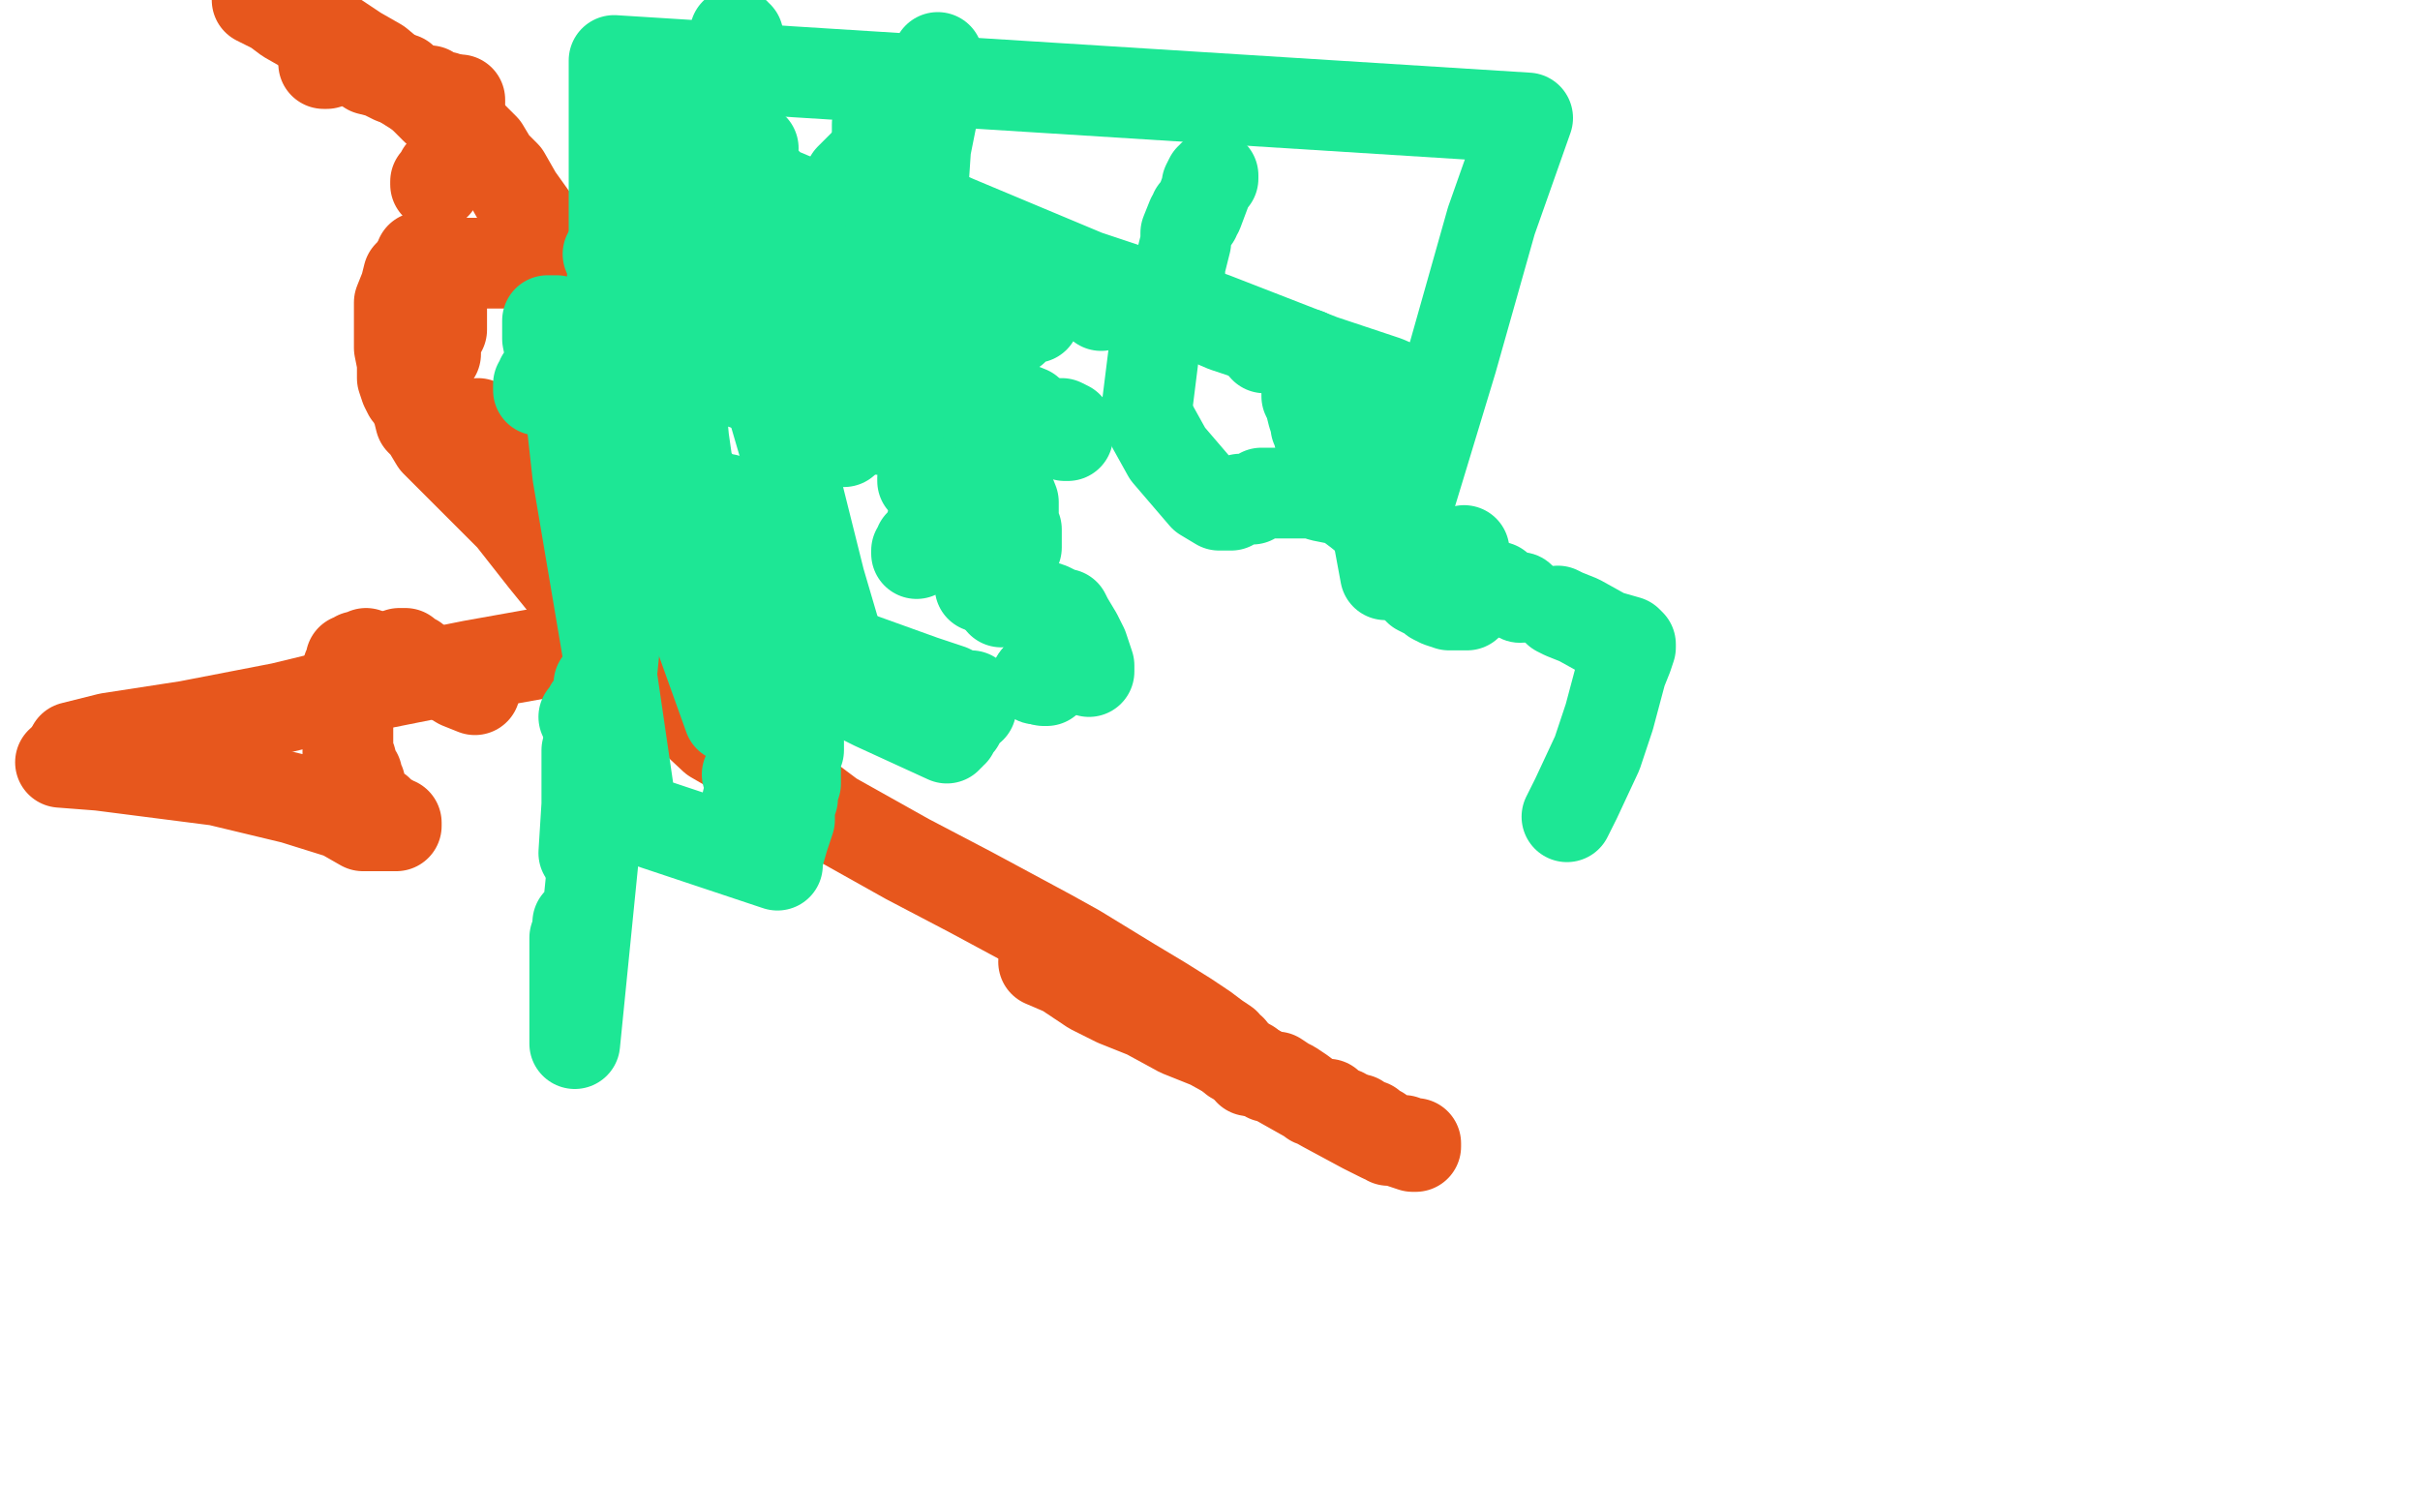 <?xml version="1.0" standalone="no"?>
<!DOCTYPE svg PUBLIC "-//W3C//DTD SVG 1.1//EN"
"http://www.w3.org/Graphics/SVG/1.1/DTD/svg11.dtd">

<svg width="800" height="500" version="1.1" xmlns="http://www.w3.org/2000/svg" xmlns:xlink="http://www.w3.org/1999/xlink" style="stroke-antialiasing: false"><desc>This SVG has been created on https://colorillo.com/</desc><rect x='0' y='0' width='800' height='500' style='fill: rgb(255,255,255); stroke-width:0' /><polyline points="24,247 36,244 36,244 62,240 62,240 93,234 93,234 126,226 126,226 156,220 156,220 184,215 184,215 206,210 206,210 228,207 249,202 263,199 269,197 269,196" style="fill: none; stroke: #e7571d; stroke-width: 30; stroke-linejoin: round; stroke-linecap: round; stroke-antialiasing: false; stroke-antialias: 0; opacity: 1.0"/>
<polyline points="168,155 170,156 170,156 174,158 174,158 177,160 177,160 178,161 178,161 179,162 179,162 180,162 180,162 180,163 181,163 179,163 178,163 177,163 176,163" style="fill: none; stroke: #e7571d; stroke-width: 30; stroke-linejoin: round; stroke-linecap: round; stroke-antialiasing: false; stroke-antialias: 0; opacity: 1.0"/>
<polyline points="171,161 170,161 170,161" style="fill: none; stroke: #e7571d; stroke-width: 30; stroke-linejoin: round; stroke-linecap: round; stroke-antialiasing: false; stroke-antialias: 0; opacity: 1.0"/>
<polyline points="158,142 158,141 158,141 158,140 158,140" style="fill: none; stroke: #e7571d; stroke-width: 30; stroke-linejoin: round; stroke-linecap: round; stroke-antialiasing: false; stroke-antialias: 0; opacity: 1.0"/>
<polyline points="144,117 144,116 144,116 144,114 144,114 144,113 144,113 144,112 144,112 145,110 145,110 146,109 146,109 146,106 146,103 146,101 146,100 146,98 145,98 145,97" style="fill: none; stroke: #e7571d; stroke-width: 30; stroke-linejoin: round; stroke-linecap: round; stroke-antialiasing: false; stroke-antialias: 0; opacity: 1.0"/>
<circle cx="145.5" cy="93.5" r="15" style="fill: #e7571d; stroke-antialiasing: false; stroke-antialias: 0; opacity: 1.0"/>
<polyline points="144,93 142,93 142,93 141,93 141,93 141,92 141,91 141,90 141,89 140,88 139,88 139,88 139,87 139,87 139,85 139,85" style="fill: none; stroke: #e7571d; stroke-width: 30; stroke-linejoin: round; stroke-linecap: round; stroke-antialiasing: false; stroke-antialias: 0; opacity: 1.0"/>
<polyline points="144,61 144,60 144,60 145,59 145,59 146,57 146,57 147,57 147,57 148,55 148,55" style="fill: none; stroke: #e7571d; stroke-width: 30; stroke-linejoin: round; stroke-linecap: round; stroke-antialiasing: false; stroke-antialias: 0; opacity: 1.0"/>
<polyline points="152,34 152,33 152,33 150,33 150,33" style="fill: none; stroke: #e7571d; stroke-width: 30; stroke-linejoin: round; stroke-linecap: round; stroke-antialiasing: false; stroke-antialias: 0; opacity: 1.0"/>
<polyline points="149,33 148,33 148,33 147,33 147,33 147,32 145,32 144,32 144,32 143,31 143,31 142,31 142,31 142,30 142,30" style="fill: none; stroke: #e7571d; stroke-width: 30; stroke-linejoin: round; stroke-linecap: round; stroke-antialiasing: false; stroke-antialias: 0; opacity: 1.0"/>
<polyline points="133,26 131,26 131,26 130,26 130,26 126,24 126,24 122,23 122,23 119,21 119,21 117,20 117,20 117,19 117,19" style="fill: none; stroke: #e7571d; stroke-width: 30; stroke-linejoin: round; stroke-linecap: round; stroke-antialiasing: false; stroke-antialias: 0; opacity: 1.0"/>
<polyline points="117,18 114,18 114,18 113,18 113,18 112,19 112,19 111,20 111,20 110,20 110,20 109,20 109,20 108,20 108,21 107,21" style="fill: none; stroke: #e7571d; stroke-width: 30; stroke-linejoin: round; stroke-linecap: round; stroke-antialiasing: false; stroke-antialias: 0; opacity: 1.0"/>
<polyline points="109,16 109,15 109,15 108,15 108,15 104,12 104,12 102,10 102,10 95,6 95,6 91,3 91,3 87,1 87,1 85,0" style="fill: none; stroke: #e7571d; stroke-width: 30; stroke-linejoin: round; stroke-linecap: round; stroke-antialiasing: false; stroke-antialias: 0; opacity: 1.0"/>
<polyline points="94,3 101,6 101,6 109,11 109,11 118,17 118,17 125,21 125,21 131,26 131,26 139,31 139,31" style="fill: none; stroke: #e7571d; stroke-width: 30; stroke-linejoin: round; stroke-linecap: round; stroke-antialiasing: false; stroke-antialias: 0; opacity: 1.0"/>
<polyline points="139,31 144,36 148,39 150,41 152,42 154,43 156,45 160,49 163,54 167,58 171,65 176,72 180,77 182,82 182,83 183,83 183,84 184,85 184,86 185,86 183,86 179,86 176,86 172,86 169,87 167,87 163,87 158,87 153,87 149,87 146,87 144,87 142,87 141,87 140,87 140,88 139,88 138,89 136,90 135,91 134,95 132,100 132,105 132,115 133,120 133,125 134,128 135,130 136,131 137,133 138,135 139,139 141,141 144,146 152,154 169,171 180,185 193,201 208,216 221,230 236,244 255,255 275,270 300,284 321,295 347,309 356,314 374,325 384,331 392,336 398,340 402,343 405,345 406,347 407,347 406,347 406,348 408,350 422,357 438,366 451,373 457,376 458,376 459,376 459,377 460,377 461,377 463,377 464,377 466,378 467,378 468,378 468,379 467,379 464,378 461,377 459,376 457,375 456,374 454,374 454,373 453,373 453,372 452,372 451,372 450,371 449,371 449,370 447,370 446,370 446,369 445,369 444,368 443,368 441,367 440,367 440,366 439,365 438,365 437,365 434,364 430,361 427,359 425,358 422,356 419,356" style="fill: none; stroke: #e7571d; stroke-width: 30; stroke-linejoin: round; stroke-linecap: round; stroke-antialiasing: false; stroke-antialias: 0; opacity: 1.0"/>
<polyline points="413,354 413,353 413,353 413,352 413,352 409,350 409,350 400,345 400,345 390,341 390,341 379,335 379,335 369,331 369,331 361,327 352,321 345,318" style="fill: none; stroke: #e7571d; stroke-width: 30; stroke-linejoin: round; stroke-linecap: round; stroke-antialiasing: false; stroke-antialias: 0; opacity: 1.0"/>
<polyline points="157,228 152,226 152,226 147,223 147,223 144,222 144,222 142,221 142,221 140,220 140,220 138,219 138,219 137,219 137,219 137,218 135,217 134,217 134,216 132,216" style="fill: none; stroke: #e7571d; stroke-width: 30; stroke-linejoin: round; stroke-linecap: round; stroke-antialiasing: false; stroke-antialias: 0; opacity: 1.0"/>
<polyline points="121,216 119,217 119,217 118,217 118,217 117,218 117,218 116,218 116,218 116,219 116,219 115,221 115,221 115,223 115,225 115,229 115,234 115,237 115,240 115,241 115,244 115,246 115,247 115,250 116,251 117,255 118,256 118,257 119,259 119,260 119,261 120,262 120,263 121,265 123,267 125,268 126,270 127,271 128,271 129,271 129,272 131,272 131,273 130,273 130,273 128,273 128,273 126,273 126,273 124,273 124,273 123,273 123,273 120,273 120,273 113,269 97,264 72,258 33,253 20,252" style="fill: none; stroke: #e7571d; stroke-width: 30; stroke-linejoin: round; stroke-linecap: round; stroke-antialiasing: false; stroke-antialias: 0; opacity: 1.0"/>
<circle cx="316.5" cy="141.5" r="15" style="fill: #1de795; stroke-antialiasing: false; stroke-antialias: 0; opacity: 1.0"/>
<polyline points="332,135 331,135 331,135 330,134 330,134 329,134 329,133" style="fill: none; stroke: #1de795; stroke-width: 30; stroke-linejoin: round; stroke-linecap: round; stroke-antialiasing: false; stroke-antialias: 0; opacity: 1.0"/>
<polyline points="342,105 340,105 340,105 338,105 338,105 337,107 337,107 335,109 335,109 331,111 331,111 329,113 329,113 327,113 327,113 325,115 323,117 320,119 318,120 316,121 316,123" style="fill: none; stroke: #1de795; stroke-width: 30; stroke-linejoin: round; stroke-linecap: round; stroke-antialiasing: false; stroke-antialias: 0; opacity: 1.0"/>
<polyline points="293,141 292,142 292,142 291,142 291,142" style="fill: none; stroke: #1de795; stroke-width: 30; stroke-linejoin: round; stroke-linecap: round; stroke-antialiasing: false; stroke-antialias: 0; opacity: 1.0"/>
<polyline points="352,144 353,144 353,144 353,143 353,143 353,142 353,142 353,141 351,140" style="fill: none; stroke: #1de795; stroke-width: 30; stroke-linejoin: round; stroke-linecap: round; stroke-antialiasing: false; stroke-antialias: 0; opacity: 1.0"/>
<polyline points="313,116 312,116 312,116 311,115 311,114" style="fill: none; stroke: #1de795; stroke-width: 30; stroke-linejoin: round; stroke-linecap: round; stroke-antialiasing: false; stroke-antialias: 0; opacity: 1.0"/>
<polyline points="244,12 243,12 243,12 243,11 243,11" style="fill: none; stroke: #1de795; stroke-width: 30; stroke-linejoin: round; stroke-linecap: round; stroke-antialiasing: false; stroke-antialias: 0; opacity: 1.0"/>
<polyline points="346,225 345,225 345,225 344,224 344,224 343,224" style="fill: none; stroke: #1de795; stroke-width: 30; stroke-linejoin: round; stroke-linecap: round; stroke-antialiasing: false; stroke-antialias: 0; opacity: 1.0"/>
<circle cx="342.5" cy="224.5" r="15" style="fill: #1de795; stroke-antialiasing: false; stroke-antialias: 0; opacity: 1.0"/>
<polyline points="360,222 360,220 360,220 358,214 358,214 356,210 356,210 353,205 353,205 352,203 352,203 351,203 350,203 349,202 347,201 344,200 339,198 336,196 333,196 330,195 329,195 328,194 325,194 324,194" style="fill: none; stroke: #1de795; stroke-width: 30; stroke-linejoin: round; stroke-linecap: round; stroke-antialiasing: false; stroke-antialias: 0; opacity: 1.0"/>
<polyline points="329,196 330,196 330,196 330,197 330,197 331,197 331,197 331,198 331,199 332,199" style="fill: none; stroke: #1de795; stroke-width: 30; stroke-linejoin: round; stroke-linecap: round; stroke-antialiasing: false; stroke-antialias: 0; opacity: 1.0"/>
<polyline points="334,191 334,190 334,190 334,187 334,187 335,185 335,185 335,184 335,184 335,183 335,183 336,181 336,181 336,179 336,175 335,173 335,166 333,161 332,155 331,150 330,144 329,142" style="fill: none; stroke: #1de795; stroke-width: 30; stroke-linejoin: round; stroke-linecap: round; stroke-antialiasing: false; stroke-antialias: 0; opacity: 1.0"/>
<polyline points="325,129 324,129 324,129" style="fill: none; stroke: #1de795; stroke-width: 30; stroke-linejoin: round; stroke-linecap: round; stroke-antialiasing: false; stroke-antialias: 0; opacity: 1.0"/>
<polyline points="319,148 318,150 318,150 317,155 317,155 314,159 314,159 313,163 313,163 310,168 310,168 308,173 308,173 307,176 306,178 304,180 304,181 303,182 303,183" style="fill: none; stroke: #1de795; stroke-width: 30; stroke-linejoin: round; stroke-linecap: round; stroke-antialiasing: false; stroke-antialias: 0; opacity: 1.0"/>
<polyline points="334,171 333,170 333,170 330,169 330,169 324,167 324,167 318,164 318,164 313,162 313,162 310,160 310,160 308,160 308,160 307,160 307,159" style="fill: none; stroke: #1de795; stroke-width: 30; stroke-linejoin: round; stroke-linecap: round; stroke-antialiasing: false; stroke-antialias: 0; opacity: 1.0"/>
<polyline points="306,159 305,159 305,159 305,158 305,158" style="fill: none; stroke: #1de795; stroke-width: 30; stroke-linejoin: round; stroke-linecap: round; stroke-antialiasing: false; stroke-antialias: 0; opacity: 1.0"/>
<polyline points="303,94 304,94 304,94" style="fill: none; stroke: #1de795; stroke-width: 30; stroke-linejoin: round; stroke-linecap: round; stroke-antialiasing: false; stroke-antialias: 0; opacity: 1.0"/>
<polyline points="305,94 305,91 305,91 305,85 305,85 305,76 305,76 305,64 305,64 306,49 306,49 309,34 309,34 309,26 310,19" style="fill: none; stroke: #1de795; stroke-width: 30; stroke-linejoin: round; stroke-linecap: round; stroke-antialiasing: false; stroke-antialias: 0; opacity: 1.0"/>
<polyline points="518,270 521,264 521,264 528,249 528,249 532,237 532,237 536,222 536,222 538,217 538,217 539,214 539,214 539,213 538,212 531,210 522,205 517,203 515,202" style="fill: none; stroke: #1de795; stroke-width: 30; stroke-linejoin: round; stroke-linecap: round; stroke-antialiasing: false; stroke-antialias: 0; opacity: 1.0"/>
<circle cx="502.5" cy="197.5" r="15" style="fill: #1de795; stroke-antialiasing: false; stroke-antialias: 0; opacity: 1.0"/>
<polyline points="496,195 495,195 495,195 495,194 495,194 494,194 494,194 493,194 492,194 492,193 491,193" style="fill: none; stroke: #1de795; stroke-width: 30; stroke-linejoin: round; stroke-linecap: round; stroke-antialiasing: false; stroke-antialias: 0; opacity: 1.0"/>
<polyline points="488,190 487,190 487,190 487,189 487,189 486,189 486,189 485,189 485,189 485,188 485,187 484,186 484,185 484,183 484,182" style="fill: none; stroke: #1de795; stroke-width: 30; stroke-linejoin: round; stroke-linecap: round; stroke-antialiasing: false; stroke-antialias: 0; opacity: 1.0"/>
<polyline points="459,159 458,159 458,159 457,158 457,158 456,158 456,158 455,157 455,157 453,156 448,154 445,152 444,151 443,151 443,150 442,150 441,150 441,150 440,150 440,150 440,149 439,149 438,148 438,147 437,146 437,146 436,144 436,144 436,142 436,142 435,141 435,141 435,140 435,140 434,137 434,137 433,133 433,133 432,131 432,129" style="fill: none; stroke: #1de795; stroke-width: 30; stroke-linejoin: round; stroke-linecap: round; stroke-antialiasing: false; stroke-antialias: 0; opacity: 1.0"/>
<polyline points="432,118 432,117 432,117 431,117 431,117" style="fill: none; stroke: #1de795; stroke-width: 30; stroke-linejoin: round; stroke-linecap: round; stroke-antialiasing: false; stroke-antialias: 0; opacity: 1.0"/>
<polyline points="418,114 418,115 418,115" style="fill: none; stroke: #1de795; stroke-width: 30; stroke-linejoin: round; stroke-linecap: round; stroke-antialiasing: false; stroke-antialias: 0; opacity: 1.0"/>
<polyline points="401,58 401,59 401,59 400,59 400,59 399,61 399,61 399,62 399,62 396,70 395,70 395,71 395,72 394,72 392,77 392,80 391,84 390,88 390,92 390,93 390,94 390,94 389,95 389,95 388,96 388,96 388,97 388,97 387,102 387,103 387,103" style="fill: none; stroke: #1de795; stroke-width: 30; stroke-linejoin: round; stroke-linecap: round; stroke-antialiasing: false; stroke-antialias: 0; opacity: 1.0"/>
<circle cx="386.5" cy="103.5" r="15" style="fill: #1de795; stroke-antialiasing: false; stroke-antialias: 0; opacity: 1.0"/>
<polyline points="364,101 364,100 364,100 362,99 362,99 358,98 358,98 353,96 353,96 350,96 350,96 348,95 348,95 347,94 347,94 345,94 345,93 344,93" style="fill: none; stroke: #1de795; stroke-width: 30; stroke-linejoin: round; stroke-linecap: round; stroke-antialiasing: false; stroke-antialias: 0; opacity: 1.0"/>
<polyline points="343,93 342,93 342,93 342,92 342,92 341,92 341,92 340,92 340,92 338,91 338,91 338,90 338,90 337,90 335,90" style="fill: none; stroke: #1de795; stroke-width: 30; stroke-linejoin: round; stroke-linecap: round; stroke-antialiasing: false; stroke-antialias: 0; opacity: 1.0"/>
<polyline points="320,86 319,86 319,86 318,86 318,86 317,85 317,85 316,85 315,85 314,85 314,84 312,84 311,83 310,83 306,81 294,77 275,71 256,63 254,62 254,61" style="fill: none; stroke: #1de795; stroke-width: 30; stroke-linejoin: round; stroke-linecap: round; stroke-antialiasing: false; stroke-antialias: 0; opacity: 1.0"/>
<polyline points="276,130 279,144 279,144 279,146 279,146" style="fill: none; stroke: #1de795; stroke-width: 30; stroke-linejoin: round; stroke-linecap: round; stroke-antialiasing: false; stroke-antialias: 0; opacity: 1.0"/>
<polyline points="277,137 276,136 276,136 275,135 275,135 275,134 275,134" style="fill: none; stroke: #1de795; stroke-width: 30; stroke-linejoin: round; stroke-linecap: round; stroke-antialiasing: false; stroke-antialias: 0; opacity: 1.0"/>
<polyline points="263,112 261,110 261,110 259,107 259,107 258,105 258,105 255,102 255,102 254,100 254,100 254,99 254,99 252,99 252,99 252,98 252,98 251,97 251,97 249,97 249,97" style="fill: none; stroke: #1de795; stroke-width: 30; stroke-linejoin: round; stroke-linecap: round; stroke-antialiasing: false; stroke-antialias: 0; opacity: 1.0"/>
<polyline points="244,95 243,95 243,95" style="fill: none; stroke: #1de795; stroke-width: 30; stroke-linejoin: round; stroke-linecap: round; stroke-antialiasing: false; stroke-antialias: 0; opacity: 1.0"/>
<circle cx="246.5" cy="97.5" r="15" style="fill: #1de795; stroke-antialiasing: false; stroke-antialias: 0; opacity: 1.0"/>
<polyline points="283,120 282,120 282,120 281,120 281,120 280,120 280,120 278,120 278,120 276,118 276,118 275,118 275,118" style="fill: none; stroke: #1de795; stroke-width: 30; stroke-linejoin: round; stroke-linecap: round; stroke-antialiasing: false; stroke-antialias: 0; opacity: 1.0"/>
<polyline points="274,118 274,117 274,117 272,116 272,116 267,116 267,116 262,113 262,113 255,112 255,112 251,110 251,110 249,108 246,108 246,107 245,107 244,106 243,106" style="fill: none; stroke: #1de795; stroke-width: 30; stroke-linejoin: round; stroke-linecap: round; stroke-antialiasing: false; stroke-antialias: 0; opacity: 1.0"/>
<polyline points="242,108 242,109 242,109 242,110 242,110" style="fill: none; stroke: #1de795; stroke-width: 30; stroke-linejoin: round; stroke-linecap: round; stroke-antialiasing: false; stroke-antialias: 0; opacity: 1.0"/>
<polyline points="291,135 291,134 291,134 291,133 291,133 291,131 291,131 291,130 291,130 290,128 290,128 289,126 289,126 289,123 289,122 289,121 288,120" style="fill: none; stroke: #1de795; stroke-width: 30; stroke-linejoin: round; stroke-linecap: round; stroke-antialiasing: false; stroke-antialias: 0; opacity: 1.0"/>
<circle cx="287.5" cy="114.5" r="15" style="fill: #1de795; stroke-antialiasing: false; stroke-antialias: 0; opacity: 1.0"/>
<polyline points="281,117 279,117 279,117 276,119 276,119 272,121 272,121 271,121 271,121 270,121 270,121 269,120 269,120" style="fill: none; stroke: #1de795; stroke-width: 30; stroke-linejoin: round; stroke-linecap: round; stroke-antialiasing: false; stroke-antialias: 0; opacity: 1.0"/>
<polyline points="263,112 262,110 262,110 260,106 260,106 257,98 257,98 252,87 252,87 249,79 249,79 248,75 248,75" style="fill: none; stroke: #1de795; stroke-width: 30; stroke-linejoin: round; stroke-linecap: round; stroke-antialiasing: false; stroke-antialias: 0; opacity: 1.0"/>
<circle cx="244.5" cy="69.5" r="15" style="fill: #1de795; stroke-antialiasing: false; stroke-antialias: 0; opacity: 1.0"/>
<polyline points="246,90 246,100 246,100 246,108 246,108 246,114 246,114 246,119 246,119 246,122 246,122 246,124 246,124 246,125 246,126 246,127" style="fill: none; stroke: #1de795; stroke-width: 30; stroke-linejoin: round; stroke-linecap: round; stroke-antialiasing: false; stroke-antialias: 0; opacity: 1.0"/>
<polyline points="235,91 231,81 231,81 229,74 229,74 228,71 228,71 228,69 228,69 228,68 228,68" style="fill: none; stroke: #1de795; stroke-width: 30; stroke-linejoin: round; stroke-linecap: round; stroke-antialiasing: false; stroke-antialias: 0; opacity: 1.0"/>
<polyline points="232,72 232,73 232,73 232,74 232,74 232,75 232,75 232,76 232,76" style="fill: none; stroke: #1de795; stroke-width: 30; stroke-linejoin: round; stroke-linecap: round; stroke-antialiasing: false; stroke-antialias: 0; opacity: 1.0"/>
<polyline points="233,76 232,75 232,75 231,74 231,74 229,74 229,74 227,73 227,73 226,73 226,73 226,72" style="fill: none; stroke: #1de795; stroke-width: 30; stroke-linejoin: round; stroke-linecap: round; stroke-antialiasing: false; stroke-antialias: 0; opacity: 1.0"/>
<polyline points="231,66 233,66 233,66" style="fill: none; stroke: #1de795; stroke-width: 30; stroke-linejoin: round; stroke-linecap: round; stroke-antialiasing: false; stroke-antialias: 0; opacity: 1.0"/>
<polyline points="269,81 266,81 266,81 266,80 266,80 265,80 265,80 264,80 264,80 263,79 263,79 261,79 261,79 258,77 258,77 255,77 251,75 248,74 245,72 242,72 241,71 239,70 238,70 237,70 236,70 235,70 234,71 232,72 231,73 231,74 229,75 228,77 222,82 218,87 215,91 211,94 210,96 209,98 208,99 208,100" style="fill: none; stroke: #1de795; stroke-width: 30; stroke-linejoin: round; stroke-linecap: round; stroke-antialiasing: false; stroke-antialias: 0; opacity: 1.0"/>
<polyline points="248,120 247,120 247,120" style="fill: none; stroke: #1de795; stroke-width: 30; stroke-linejoin: round; stroke-linecap: round; stroke-antialiasing: false; stroke-antialias: 0; opacity: 1.0"/>
<polyline points="250,98 249,98 249,98 248,98 248,98 247,98 247,98 246,97 246,97 245,96 244,96 243,96 243,95 242,94 242,93" style="fill: none; stroke: #1de795; stroke-width: 30; stroke-linejoin: round; stroke-linecap: round; stroke-antialiasing: false; stroke-antialias: 0; opacity: 1.0"/>
<polyline points="234,84 234,83 234,83 232,83 232,83 230,82 230,82 225,79 225,79 224,78 224,78 222,78 222,78 222,77 221,77 221,76 221,75 222,74" style="fill: none; stroke: #1de795; stroke-width: 30; stroke-linejoin: round; stroke-linecap: round; stroke-antialiasing: false; stroke-antialias: 0; opacity: 1.0"/>
<circle cx="222.5" cy="64.5" r="15" style="fill: #1de795; stroke-antialiasing: false; stroke-antialias: 0; opacity: 1.0"/>
<polyline points="221,66 221,68 221,68 221,69 221,69 221,70 221,70 220,72 220,72 220,73 220,73 220,75 220,75 220,76 220,77 220,78 220,79 222,81 223,82 227,83 231,85" style="fill: none; stroke: #1de795; stroke-width: 30; stroke-linejoin: round; stroke-linecap: round; stroke-antialiasing: false; stroke-antialias: 0; opacity: 1.0"/>
<polyline points="246,91 244,91 244,91 243,91 243,91 242,91 242,91 241,90 241,90 240,89 239,89 237,88 234,88 232,87" style="fill: none; stroke: #1de795; stroke-width: 30; stroke-linejoin: round; stroke-linecap: round; stroke-antialiasing: false; stroke-antialias: 0; opacity: 1.0"/>
<polyline points="214,77 213,76 213,76 213,75 213,75 212,75 212,75 212,74 212,74 212,73 212,73 212,72 212,72 211,71 211,71 211,70 211,70 211,69 211,69" style="fill: none; stroke: #1de795; stroke-width: 30; stroke-linejoin: round; stroke-linecap: round; stroke-antialiasing: false; stroke-antialias: 0; opacity: 1.0"/>
<circle cx="215.5" cy="44.5" r="15" style="fill: #1de795; stroke-antialiasing: false; stroke-antialias: 0; opacity: 1.0"/>
<circle cx="215.5" cy="42.5" r="15" style="fill: #1de795; stroke-antialiasing: false; stroke-antialias: 0; opacity: 1.0"/>
<polyline points="233,47 232,47 232,47 231,47 231,47 230,46 230,46 229,46 229,46" style="fill: none; stroke: #1de795; stroke-width: 30; stroke-linejoin: round; stroke-linecap: round; stroke-antialiasing: false; stroke-antialias: 0; opacity: 1.0"/>
<polyline points="249,49 248,49 248,49 246,48 246,48 244,48 244,48 236,45 236,45 231,42 231,42 226,40 226,40 224,39 224,39 222,38 222,37" style="fill: none; stroke: #1de795; stroke-width: 30; stroke-linejoin: round; stroke-linecap: round; stroke-antialiasing: false; stroke-antialias: 0; opacity: 1.0"/>
<polyline points="252,62 252,63 252,63 252,66 252,66 252,67 252,67 252,70 252,70 251,71 251,71 251,73 251,73 251,74 251,75 250,76 250,77 249,78 249,79 248,80 246,80 243,83 240,85 237,89 234,91 229,94 225,97 222,100 221,102 220,103 219,103 219,104 218,104 216,104 216,105 214,105 214,106 213,106 213,107 211,107 211,108 211,109 211,110 212,111 213,113 214,116 217,121 220,129 222,134 222,138 223,141 223,142 223,143 223,144 223,145 223,146 223,147 223,148 222,148 221,148 216,147 212,146 210,145 209,144 208,144 208,145 208,146 207,148 207,150 207,151 207,152 206,152 206,154 206,155 206,157 206,160 206,161 206,164 206,165 206,167 205,167 204,166 199,164 197,162 197,158 197,154 197,150 197,139 197,133 197,131 197,130 197,129 198,128 199,128 200,127 200,126 202,126 203,125 204,125 205,125 205,124 206,124 206,123 207,123 207,122 208,122 207,122 207,122 206,122 206,122 206,123 206,123 205,123 202,123 202,123 201,124 201,124 200,124 200,124 199,125 199,125 199,124 199,124 198,122 198,122 198,121 198,121 197,121 197,121" style="fill: none; stroke: #1de795; stroke-width: 30; stroke-linejoin: round; stroke-linecap: round; stroke-antialiasing: false; stroke-antialias: 0; opacity: 1.0"/>
<polyline points="201,84 202,84 202,84 203,84 203,84" style="fill: none; stroke: #1de795; stroke-width: 30; stroke-linejoin: round; stroke-linecap: round; stroke-antialiasing: false; stroke-antialias: 0; opacity: 1.0"/>
<polyline points="205,85 205,86 205,86" style="fill: none; stroke: #1de795; stroke-width: 30; stroke-linejoin: round; stroke-linecap: round; stroke-antialiasing: false; stroke-antialias: 0; opacity: 1.0"/>
<circle cx="211.5" cy="87.5" r="15" style="fill: #1de795; stroke-antialiasing: false; stroke-antialias: 0; opacity: 1.0"/>
<polyline points="213,87 214,87 214,87 215,87 215,87 216,88 216,88 217,89 222,91 231,94 239,98 247,101 252,104 259,107 261,108 265,109 267,110 268,110 269,111 270,111 271,111 272,111 273,112 276,113 282,116 288,118 297,122 307,125 323,130 335,134 340,136" style="fill: none; stroke: #1de795; stroke-width: 30; stroke-linejoin: round; stroke-linecap: round; stroke-antialiasing: false; stroke-antialias: 0; opacity: 1.0"/>
<polyline points="234,90 231,88 231,88 230,88 230,88" style="fill: none; stroke: #1de795; stroke-width: 30; stroke-linejoin: round; stroke-linecap: round; stroke-antialiasing: false; stroke-antialias: 0; opacity: 1.0"/>
<polyline points="240,90 244,95 244,95 245,95 245,95 245,96 245,96 247,98 247,98 249,99 250,99 253,101 257,103 262,105 267,106 273,110 280,111 285,112 290,112" style="fill: none; stroke: #1de795; stroke-width: 30; stroke-linejoin: round; stroke-linecap: round; stroke-antialiasing: false; stroke-antialias: 0; opacity: 1.0"/>
<polyline points="310,112 308,112 308,112 302,108 302,108 289,103 289,103 278,97 278,97 267,91 267,91 264,89 264,89" style="fill: none; stroke: #1de795; stroke-width: 30; stroke-linejoin: round; stroke-linecap: round; stroke-antialiasing: false; stroke-antialias: 0; opacity: 1.0"/>
<polyline points="252,79 251,79 251,79 251,84 251,84 251,91 251,91 251,104 251,104 252,123 252,123 264,164 264,164 271,192 276,209 278,221 280,226 280,228 281,229 281,229 289,233 289,233 313,244 313,243 314,243 314,242 315,242 315,241 316,239 317,239 318,237 319,236 319,235 321,234 321,232 321,231 321,230" style="fill: none; stroke: #1de795; stroke-width: 30; stroke-linejoin: round; stroke-linecap: round; stroke-antialiasing: false; stroke-antialias: 0; opacity: 1.0"/>
<polyline points="314,228 311,227 311,227 305,225 305,225 255,207 255,206 253,206 253,206 252,206 252,206 251,205 251,205 247,193 247,190 245,184 244,179 243,173 242,169 241,167 240,166 240,165 238,165 237,165 235,164 233,162 231,161 230,161 229,161 228,159 227,159" style="fill: none; stroke: #1de795; stroke-width: 30; stroke-linejoin: round; stroke-linecap: round; stroke-antialiasing: false; stroke-antialias: 0; opacity: 1.0"/>
<polyline points="227,157 227,155 227,155 227,152 227,152 226,145 226,145 225,134 225,134" style="fill: none; stroke: #1de795; stroke-width: 30; stroke-linejoin: round; stroke-linecap: round; stroke-antialiasing: false; stroke-antialias: 0; opacity: 1.0"/>
<polyline points="218,112 217,113 217,113 215,113 215,113 215,114 215,114 213,115 213,115 190,345 190,342 190,336 190,329 190,324 190,319 190,316 190,314 190,312 190,310 191,307 191,306 191,305" style="fill: none; stroke: #1de795; stroke-width: 30; stroke-linejoin: round; stroke-linecap: round; stroke-antialiasing: false; stroke-antialias: 0; opacity: 1.0"/>
<polyline points="193,282 194,266 194,266 194,248 194,248 195,244 195,244 195,242 195,242 195,241 195,240 195,239 195,238" style="fill: none; stroke: #1de795; stroke-width: 30; stroke-linejoin: round; stroke-linecap: round; stroke-antialiasing: false; stroke-antialias: 0; opacity: 1.0"/>
<polyline points="195,237 194,237 194,237 193,237 193,237 194,237 194,237 195,235 195,235 195,234 195,234 198,230 198,230 198,226 198,226" style="fill: none; stroke: #1de795; stroke-width: 30; stroke-linejoin: round; stroke-linecap: round; stroke-antialiasing: false; stroke-antialias: 0; opacity: 1.0"/>
<polyline points="201,218 201,219 201,219 201,220 201,220 201,221 201,221 201,222 201,222" style="fill: none; stroke: #1de795; stroke-width: 30; stroke-linejoin: round; stroke-linecap: round; stroke-antialiasing: false; stroke-antialias: 0; opacity: 1.0"/>
<circle cx="211.5" cy="152.5" r="15" style="fill: #1de795; stroke-antialiasing: false; stroke-antialias: 0; opacity: 1.0"/>
<circle cx="213.5" cy="144.5" r="15" style="fill: #1de795; stroke-antialiasing: false; stroke-antialias: 0; opacity: 1.0"/>
<polyline points="212,144 211,144 211,144 210,144 210,144 210,145 210,145 209,145 209,145 206,146 206,146 202,148 202,148 201,148 201,148 201,149 199,150 198,150 197,150" style="fill: none; stroke: #1de795; stroke-width: 30; stroke-linejoin: round; stroke-linecap: round; stroke-antialiasing: false; stroke-antialias: 0; opacity: 1.0"/>
<polyline points="203,137 204,137 204,137" style="fill: none; stroke: #1de795; stroke-width: 30; stroke-linejoin: round; stroke-linecap: round; stroke-antialiasing: false; stroke-antialias: 0; opacity: 1.0"/>
<polyline points="207,140 208,145 208,145 241,237 241,236 241,235 242,234 243,233 243,231 244,231 245,230 245,228 247,227 247,226 248,225 246,224 246,224 244,224 244,224 211,170 210,166 207,160 206,155 205,151 204,147 204,144" style="fill: none; stroke: #1de795; stroke-width: 30; stroke-linejoin: round; stroke-linecap: round; stroke-antialiasing: false; stroke-antialias: 0; opacity: 1.0"/>
<polyline points="203,143 204,143 204,143 211,140 211,140 213,138 213,138 226,126 226,126 231,121 231,121" style="fill: none; stroke: #1de795; stroke-width: 30; stroke-linejoin: round; stroke-linecap: round; stroke-antialiasing: false; stroke-antialias: 0; opacity: 1.0"/>
<polyline points="286,59 286,58 286,58 287,57 287,57 288,56 288,56 290,55 290,55 290,44 290,41 292,38 293,36 294,35 296,33 297,32 298,31" style="fill: none; stroke: #1de795; stroke-width: 30; stroke-linejoin: round; stroke-linecap: round; stroke-antialiasing: false; stroke-antialias: 0; opacity: 1.0"/>
<polyline points="298,35 298,38 298,38 296,44 296,44 281,59 282,59 283,59 283,60 285,60 286,60 288,60 290,60 293,61 294,61 296,61 298,63 299,63 299,64 300,66 316,73 359,91 401,105 437,119 458,126 465,129 464,129 461,129 451,126 438,121 425,116 414,111 405,108 398,105 394,103" style="fill: none; stroke: #1de795; stroke-width: 30; stroke-linejoin: round; stroke-linecap: round; stroke-antialiasing: false; stroke-antialias: 0; opacity: 1.0"/>
<polyline points="387,101 385,101 385,101 383,104 383,104 379,136 381,141 386,150 392,157 398,164 403,167 404,167 405,167 407,167 410,165 414,165 417,163 418,163 420,163 422,163 426,163 429,163 434,163 437,164 442,165 445,166 449,169 459,177 471,188 482,196 485,199 485,200 483,200 479,200 476,199 474,198 473,197 471,196 469,195 467,192 463,184 457,172 451,159 449,153 449,154 449,154 449,155 449,155 449,157 449,157 458,148 458,147 458,146 458,144 457,139 454,135 454,131 452,129 452,128 451,129 451,131" style="fill: none; stroke: #1de795; stroke-width: 30; stroke-linejoin: round; stroke-linecap: round; stroke-antialiasing: false; stroke-antialias: 0; opacity: 1.0"/>
<polyline points="452,156 453,163 453,163 458,190 460,184 463,175 470,152 480,119 493,73 505,39 203,20 203,81 202,100 200,107 199,110 199,111 198,112 197,112 196,112 196,113 194,113 193,114 193,115 192,115 191,115 190,116 187,117 184,119 183,121 181,122 181,123 181,124 181,125 180,126 180,127 179,127 179,128 178,129 178,127 179,126 179,125 180,124 181,124 181,123 182,122 182,117 181,112 181,108 181,107 181,106 182,106 183,106 184,106 184,107 186,113 188,130 191,157 202,222 209,270 257,286 257,284 259,277 261,271 261,265 262,257 263,252 263,246 264,242 264,241 264,239 265,239 265,238 264,238 264,239 264,240 264,241 264,243 264,244 264,245 264,247 264,248 263,250 263,253 263,256 263,259 262,262 262,263 262,264 261,264 259,265 257,267 250,272 247,276 247,279 247,275 247,271 247,265 248,261 249,259 249,258 250,258 251,258 251,257 252,255 253,255 254,254 254,252 253,252 252,252 252,253 252,254 250,254 250,255 249,255 248,256 247,256" style="fill: none; stroke: #1de795; stroke-width: 30; stroke-linejoin: round; stroke-linecap: round; stroke-antialiasing: false; stroke-antialias: 0; opacity: 1.0"/>
<polyline points="225,170 224,172 224,172 224,175 224,175 223,176 223,176 222,177 222,177 222,178" style="fill: none; stroke: #1de795; stroke-width: 30; stroke-linejoin: round; stroke-linecap: round; stroke-antialiasing: false; stroke-antialias: 0; opacity: 1.0"/>
</svg>
